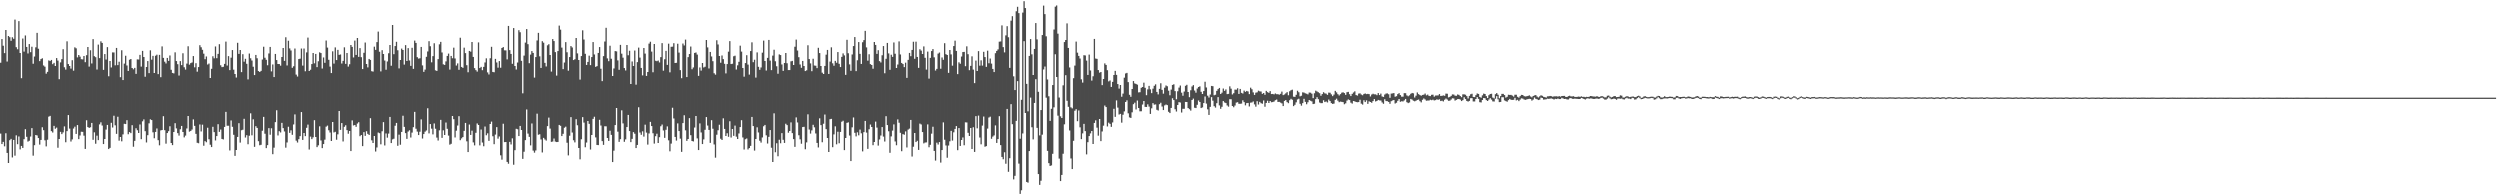 <?xml version="1.0" encoding="UTF-8"?>
<svg xmlns="http://www.w3.org/2000/svg" width="1920" height="150">
  <path d="M0 48.204h1v54.379H0zM1 29.993h1v80.669H1zM2 35.112h1v73.854H2zM3 40.798h1v71.580H3zM4 23.031h1v79.339H4zM5 47.270h1v70.192H5zM6 27.661h1v97.499H6zM7 28.577h1v79.102H7zM8 31.331h1v75.337H8zM9 28.642h1v92.308H9zM10 29.776h1v77.688H10zM11 15.041h1v104.513H11zM12 36.272h1v67.685H12zM13 37.832h1v72.889H13zM14 16.237h1v88.547H14zM15 40.720h1v74.003H15zM16 60.044h1v52.023H16zM17 29.608h1v84.009H17zM18 39.624h1v67.265H18zM19 27.235h1v71.973H19zM20 36.034h1v69.031H20zM21 41.052h1v67.697H21zM22 33.859h1v74.216H22zM23 40.103h1v64.743H23zM24 35.915h1v62.497H24zM25 48.930h1v70.638H25zM26 43.420h1v68.081H26zM27 36.374h1v67.302H27zM28 25.257h1v78.791H28zM29 37.450h1v68.598H29zM30 46.973h1v64.074H30zM31 45.347h1v62.138H31zM32 44.771h1v52.973H32zM33 50.256h1v49.713H33zM34 51.203h1v56.551H34zM35 56.578h1v55.858H35zM36 55.200h1v52.096H36zM37 46.393h1v43.206H37zM38 46.887h1v42.122H38zM39 46.045h1v54.691H39zM40 49.305h1v52.467H40zM41 48.260h1v48.420H41zM42 50.705h1v48.173H42zM43 44.610h1v53.409H43zM44 46.518h1v66.949H44zM45 60.842h1v45.932H45zM46 47.909h1v53.339H46zM47 45.403h1v57.636H47zM48 37.804h1v63.880H48zM49 51.682h1v45.410H49zM50 53.476h1v55.795H50zM51 31.744h1v68.987H51zM52 49.196h1v39.178H52zM53 50.676h1v48.099H53zM54 52.664h1v56.040H54zM55 46.239h1v60.810H55zM56 54.260h1v44.450H56zM57 36.374h1v60.908H57zM58 37.140h1v65.701H58zM59 44.076h1v51.967H59zM60 42.243h1v64.623H60zM61 43.511h1v60.533H61zM62 45.453h1v55.735H62zM63 45.597h1v55.686H63zM64 43.027h1v61.143H64zM65 47.776h1v66.617H65zM66 42.386h1v49.982H66zM67 36.085h1v61.512H67zM68 51.144h1v47.129H68zM69 38.605h1v59.142H69zM70 48.733h1v45.684H70zM71 30.030h1v77.336H71zM72 43.170h1v58.437H72zM73 43.943h1v66.466H73zM74 53.384h1v50.817H74zM75 34.275h1v73.336H75zM76 44.649h1v50.899H76zM77 31.746h1v62.209H77zM78 32.955h1v63.466H78zM79 53.638h1v57.020H79zM80 41.546h1v65.224H80zM81 45.748h1v53.767H81zM82 36.185h1v59.783H82zM83 58.549h1v55.914H83zM84 46.872h1v66.688H84zM85 51.833h1v42.460H85zM86 40.247h1v57.709H86zM87 40.298h1v48.600H87zM88 50.194h1v46.073H88zM89 36.829h1v65.971H89zM90 50.025h1v39.646H90zM91 47.403h1v60.650H91zM92 59.295h1v45.929H92zM93 38.623h1v69.904H93zM94 61.487h1v41.752H94zM95 48.864h1v46.205H95zM96 42.807h1v52.456H96zM97 50.254h1v42.046H97zM98 54.489h1v48.618H98zM99 45.874h1v55.551H99zM100 45.303h1v56.918H100zM101 52.226h1v43.922H101zM102 53.252h1v59.452H102zM103 52.145h1v56.030H103zM104 56.718h1v41.804H104zM105 45.609h1v54.438H105zM106 45.747h1v56.373H106zM107 42.133h1v53.441H107zM108 51.150h1v55.763H108zM109 39.044h1v54.154H109zM110 43.753h1v47.928H110zM111 58.923h1v41.829H111zM112 51.464h1v57.935H112zM113 46.888h1v56.921H113zM114 56.151h1v38.565H114zM115 38.675h1v52.960H115zM116 45.821h1v46.398H116zM117 42.924h1v58.730H117zM118 56.060h1v50.112H118zM119 42.786h1v58.543H119zM120 42.009h1v56.673H120zM121 56.918h1v50.752H121zM122 42.116h1v69.480H122zM123 59.271h1v40.868H123zM124 35.632h1v64.219H124zM125 44.464h1v44.794H125zM126 47.381h1v52.621H126zM127 48.716h1v61.626H127zM128 44.508h1v57.705H128zM129 46.768h1v53.988H129zM130 42.621h1v54.338H130zM131 53.586h1v56.261H131zM132 56.016h1v55.449H132zM133 56.386h1v44.995H133zM134 40.216h1v54.383H134zM135 46.888h1v51.700H135zM136 49.287h1v52.953H136zM137 58.009h1v46.110H137zM138 46.969h1v52.310H138zM139 50.000h1v46.715H139zM140 40.909h1v60.466H140zM141 51.667h1v53.861H141zM142 53.453h1v50.711H142zM143 48.829h1v49.810H143zM144 35.527h1v53.581H144zM145 49.685h1v51.442H145zM146 48.464h1v52.118H146zM147 47.953h1v51.535H147zM148 43.058h1v48.646H148zM149 51.736h1v44.917H149zM150 48.557h1v54.230H150zM151 55.041h1v54.653H151zM152 51.495h1v58.539H152zM153 34.695h1v60.899H153zM154 36.304h1v64.650H154zM155 38.253h1v57.480H155zM156 41.211h1v70.712H156zM157 45.456h1v62.946H157zM158 43.351h1v65.925H158zM159 49.561h1v48.535H159zM160 48.782h1v58.176H160zM161 59.910h1v51.228H161zM162 52.861h1v60.082H162zM163 43.236h1v54.166H163zM164 44.808h1v56.679H164zM165 35.695h1v72.166H165zM166 44.717h1v59.761H166zM167 41.376h1v54.019H167zM168 33.939h1v67.335H168zM169 50.121h1v49.376H169zM170 51.539h1v55.152H170zM171 51.299h1v55.795H171zM172 49.035h1v48.465H172zM173 31.942h1v53.950H173zM174 50.335h1v46.240H174zM175 43.100h1v53.454H175zM176 53.867h1v61.714H176zM177 44.305h1v48.207H177zM178 38.462h1v58.905H178zM179 53.515h1v49.998H179zM180 56.847h1v62.839H180zM181 59.564h1v55.621H181zM182 32.859h1v72.325H182zM183 41.385h1v53.240H183zM184 38.400h1v71.110H184zM185 55.377h1v44.656H185zM186 41.645h1v58.006H186zM187 47.377h1v43.868H187zM188 45.160h1v60.471H188zM189 48.990h1v54.843H189zM190 60.993h1v49.825H190zM191 41.135h1v63.132H191zM192 44.728h1v42.308H192zM193 46.511h1v57.412H193zM194 51.268h1v40.373H194zM195 57.649h1v55.120H195zM196 42.173h1v54.758H196zM197 44.768h1v53.486H197zM198 54.580h1v53.857H198zM199 55.275h1v56.278H199zM200 54.433h1v56.790H200zM201 45.696h1v54.710H201zM202 35.916h1v53.814H202zM203 44.319h1v58.402H203zM204 45.922h1v67.835H204zM205 50.126h1v61.347H205zM206 41.053h1v57.330H206zM207 36.058h1v67.400H207zM208 54.847h1v43.671H208zM209 49.508h1v68.915H209zM210 59.186h1v54.242H210zM211 41.437h1v52.373H211zM212 46.128h1v38.560H212zM213 49.176h1v54.849H213zM214 49.183h1v51.563H214zM215 50.420h1v51.308H215zM216 43.786h1v50.583H216zM217 36.872h1v61.543H217zM218 46.744h1v54.220H218zM219 28.599h1v84.834H219zM220 50.290h1v59.114H220zM221 31.265h1v66.057H221zM222 37.190h1v64.866H222zM223 38.773h1v61.312H223zM224 52.053h1v51.472H224zM225 50.907h1v44.695H225zM226 37.252h1v50.604H226zM227 57.315h1v50.732H227zM228 58.799h1v50.662H228zM229 45.385h1v61.537H229zM230 45.049h1v59.509H230zM231 37.248h1v48.829H231zM232 50.359h1v57.095H232zM233 37.274h1v64.874H233zM234 54.732h1v49.818H234zM235 40.218h1v57.953H235zM236 28.883h1v66.825H236zM237 54.552h1v60.284H237zM238 53.536h1v51.374H238zM239 49.221h1v57.656H239zM240 40.708h1v64.767H240zM241 48.619h1v43.703H241zM242 41.446h1v63.770H242zM243 51.563h1v61.454H243zM244 47.037h1v64.591H244zM245 40.179h1v56.857H245zM246 40.752h1v67.107H246zM247 52.607h1v61.149H247zM248 44.149h1v66.512H248zM249 48.218h1v59.063H249zM250 31.129h1v66.174H250zM251 36.539h1v59.922H251zM252 45.949h1v54.112H252zM253 51.144h1v50.647H253zM254 56.118h1v52.159H254zM255 39.441h1v54.279H255zM256 48.869h1v52.873H256zM257 36.389h1v64.851H257zM258 46.108h1v61.200H258zM259 38.305h1v64.864H259zM260 42.142h1v43.114H260zM261 41.845h1v57.872H261zM262 48.803h1v45.703H262zM263 46.764h1v61.861H263zM264 36.330h1v61.051H264zM265 49.073h1v47.134H265zM266 40.728h1v59.215H266zM267 51.169h1v51.529H267zM268 49.366h1v51.224H268zM269 34.538h1v81.494H269zM270 36.006h1v56.446H270zM271 44.146h1v52.203H271zM272 31.173h1v64.804H272zM273 42.174h1v55.186H273zM274 29.159h1v65.733H274zM275 43.649h1v50.177H275zM276 36.961h1v67.616H276zM277 43.939h1v59.754H277zM278 53.031h1v59.212H278zM279 40.541h1v60.958H279zM280 32.659h1v71.663H280zM281 49.154h1v51.614H281zM282 51.741h1v51.053H282zM283 45.255h1v58.427H283zM284 46.009h1v44.785H284zM285 54.676h1v53.099H285zM286 55.003h1v54.799H286zM287 35.849h1v68.615H287zM288 38.296h1v78.100H288zM289 32.380h1v80.861H289zM290 24.248h1v77.532H290zM291 39.755h1v62.540H291zM292 54.843h1v55.991H292zM293 38.550h1v62.251H293zM294 41.455h1v52.360H294zM295 46.502h1v65.198H295zM296 53.545h1v48.932H296zM297 47.230h1v58.482H297zM298 40.893h1v61.696H298zM299 34.548h1v55.247H299zM300 50.493h1v59.364H300zM301 19.217h1v87.843H301zM302 41.636h1v64.926H302zM303 35.389h1v61.152H303zM304 32.079h1v62.339H304zM305 38.613h1v73.339H305zM306 52.508h1v50.927H306zM307 46.088h1v65.075H307zM308 37.346h1v63.968H308zM309 38.408h1v50.454H309zM310 49.597h1v47.838H310zM311 34.660h1v67.611H311zM312 46.843h1v59.798H312zM313 36.975h1v64.032H313zM314 46.418h1v53.637H314zM315 50.601h1v55.008H315zM316 36.687h1v65.144H316zM317 52.873h1v44.825H317zM318 31.204h1v54.698H318zM319 32.952h1v65.899H319zM320 43.935h1v57.118H320zM321 45.031h1v58.690H321zM322 44.754h1v56.432H322zM323 36.065h1v55.656H323zM324 50.238h1v56.156H324zM325 55.180h1v47.785H325zM326 53.443h1v47.690H326zM327 43.631h1v56.590H327zM328 39.526h1v43.632H328zM329 31.625h1v70.845H329zM330 35.519h1v59.751H330zM331 47.888h1v50.930H331zM332 43.123h1v60.091H332zM333 33.238h1v61.591H333zM334 54.035h1v44.823H334zM335 54.465h1v51.232H335zM336 45.404h1v62.509H336zM337 34.052h1v66.051H337zM338 32.160h1v59.901H338zM339 40.310h1v65.595H339zM340 49.427h1v50.664H340zM341 49.886h1v53.801H341zM342 47.178h1v46.953H342zM343 42.974h1v55.943H343zM344 41.182h1v62.979H344zM345 53.447h1v57.646H345zM346 42.976h1v67.488H346zM347 44.758h1v44.319H347zM348 36.591h1v54.966H348zM349 44.923h1v60.676H349zM350 50.319h1v50.011H350zM351 48.667h1v47.724H351zM352 53.624h1v35.633H352zM353 28.967h1v78.726H353zM354 51.401h1v54.888H354zM355 52.146h1v53.103H355zM356 36.618h1v63.866H356zM357 40.798h1v53.624H357zM358 50.072h1v58.490H358zM359 55.502h1v61.266H359zM360 39.140h1v56.480H360zM361 39.668h1v63.939H361zM362 32.275h1v68.102H362zM363 43.704h1v65.667H363zM364 52.335h1v59.348H364zM365 53.845h1v48.142H365zM366 55.006h1v39.809H366zM367 32.576h1v63.401H367zM368 52.275h1v59.395H368zM369 51.340h1v48.133H369zM370 53.920h1v55.532H370zM371 51.361h1v60.955H371zM372 47.968h1v49.213H372zM373 44.801h1v59.071H373zM374 55.578h1v46.827H374zM375 57.197h1v50.971H375zM376 44.725h1v50.496H376zM377 35.934h1v57.443H377zM378 55.223h1v49.410H378zM379 55.519h1v55.241H379zM380 45.202h1v58.157H380zM381 47.976h1v49.668H381zM382 51.970h1v54.528H382zM383 46.888h1v57.906H383zM384 52.041h1v67.230H384zM385 36.848h1v85.754H385zM386 36.139h1v58.880H386zM387 38.660h1v70.495H387zM388 38.701h1v70.351H388zM389 45.632h1v78.754H389zM390 19.931h1v105.831H390zM391 38.498h1v70.444H391zM392 41.432h1v69.499H392zM393 49.003h1v57.236H393zM394 21.553h1v104.946H394zM395 50.701h1v64.675H395zM396 53.385h1v45.521H396zM397 48.012h1v51.257H397zM398 23.193h1v81.284H398zM399 24.757h1v71.954H399zM400 46.683h1v53.157H400zM401 71.694h1v50.309H401zM402 42.691h1v73.850H402zM403 32.718h1v74.895H403zM404 22.331h1v61.730H404zM405 33.924h1v68.671H405zM406 48.539h1v56.591H406zM407 41.922h1v69.732H407zM408 39.235h1v55.562H408zM409 40.640h1v75.036H409zM410 59.597h1v57.638H410zM411 43.813h1v71.726H411zM412 31.092h1v56.215H412zM413 25.239h1v78.216H413zM414 43.264h1v59.846H414zM415 52.166h1v54.922H415zM416 31.659h1v85.411H416zM417 32.780h1v73.079H417zM418 48.291h1v58.801H418zM419 51.032h1v56.947H419zM420 34.805h1v62.051H420zM421 33.949h1v56.356H421zM422 42.216h1v56.546H422zM423 55.005h1v53.962H423zM424 30.015h1v78.672H424zM425 31.532h1v74.874H425zM426 40.043h1v68.728H426zM427 58.055h1v51.056H427zM428 39.241h1v69.759H428zM429 19.646h1v76.297H429zM430 22.783h1v73.856H430zM431 36.573h1v67.945H431zM432 53.097h1v49.666H432zM433 48.007h1v50.116H433zM434 32.338h1v64.956H434zM435 40.131h1v69.483H435zM436 54.291h1v65.037H436zM437 43.816h1v60.448H437zM438 35.384h1v54.594H438zM439 36.451h1v65.353H439zM440 46.109h1v61.616H440zM441 45.506h1v63.872H441zM442 29.174h1v62.374H442zM443 40.998h1v55.193H443zM444 46.098h1v67.575H444zM445 61.154h1v61.195H445zM446 43.060h1v63.903H446zM447 23.303h1v66.678H447zM448 30.362h1v63.816H448zM449 41.320h1v71.763H449zM450 49.876h1v59.572H450zM451 47.577h1v45.340H451zM452 42.755h1v52.366H452zM453 50.028h1v64.827H453zM454 43.849h1v59.830H454zM455 32.331h1v58.968H455zM456 41.814h1v47.815H456zM457 51.330h1v54.181H457zM458 50.774h1v60.528H458zM459 40.633h1v70.816H459zM460 36.126h1v55.862H460zM461 52.783h1v43.651H461zM462 62.287h1v46.124H462zM463 43.134h1v68.113H463zM464 31.924h1v65.065H464zM465 21.366h1v75.656H465zM466 44.833h1v61.166H466zM467 46.990h1v61.254H467zM468 35.120h1v65.281H468zM469 45.118h1v58.483H469zM470 58.377h1v66.113H470zM471 52.598h1v63.115H471zM472 39.199h1v56.847H472zM473 39.479h1v43.482H473zM474 46.411h1v54.717H474zM475 53.593h1v55.380H475zM476 34.446h1v72.462H476zM477 41.241h1v43.495H477zM478 44.276h1v50.485H478zM479 52.251h1v56.675H479zM480 54.122h1v52.954H480zM481 34.581h1v62.991H481zM482 42.456h1v45.792H482zM483 38.947h1v61.723H483zM484 64.520h1v44.650H484zM485 47.206h1v59.420H485zM486 50.700h1v50.790H486zM487 38.797h1v63.897H487zM488 65.042h1v48.671H488zM489 47.728h1v63.602H489zM490 36.543h1v45.822H490zM491 44.218h1v57.565H491zM492 52.158h1v51.375H492zM493 57.906h1v42.980H493zM494 36.879h1v68.020H494zM495 41.143h1v54.600H495zM496 58.306h1v43.532H496zM497 55.316h1v55.735H497zM498 33.481h1v69.018H498zM499 32.063h1v61.529H499zM500 39.639h1v57.204H500zM501 55.482h1v46.877H501zM502 33.792h1v76.491H502zM503 46.661h1v57.937H503zM504 47.002h1v55.681H504zM505 46.497h1v63.340H505zM506 47.976h1v57.415H506zM507 43.868h1v53.091H507zM508 33.108h1v62.512H508zM509 54.276h1v45.913H509zM510 45.528h1v60.337H510zM511 39.072h1v60.631H511zM512 49.801h1v47.259H512zM513 33.559h1v74.241H513zM514 55.533h1v60.676H514zM515 35.931h1v74.358H515zM516 35.834h1v46.903H516zM517 33.168h1v57.791H517zM518 48.372h1v56.772H518zM519 48.218h1v59.774H519zM520 33.592h1v61.194H520zM521 40.414h1v60.265H521zM522 53.869h1v52.627H522zM523 60.063h1v56.551H523zM524 33.415h1v61.126H524zM525 34.934h1v53.566H525zM526 30.393h1v69.696H526zM527 59.204h1v49.003H527zM528 43.884h1v62.846H528zM529 41.451h1v49.258H529zM530 35.761h1v68.094H530zM531 53.211h1v55.079H531zM532 51.788h1v56.848H532zM533 40.668h1v57.274H533zM534 40.272h1v48.823H534zM535 41.913h1v64.402H535zM536 58.286h1v56.952H536zM537 51.808h1v42.946H537zM538 54.221h1v47.508H538zM539 48.373h1v62.286H539zM540 51.811h1v55.234H540zM541 51.243h1v48.436H541zM542 30.698h1v59.212H542zM543 36.420h1v59.965H543zM544 52.564h1v47.231H544zM545 39.908h1v69.821H545zM546 43.380h1v48.939H546zM547 46.989h1v51.856H547zM548 56.264h1v54.664H548zM549 57.341h1v63.766H549zM550 30.932h1v72.564H550zM551 34.168h1v65.890H551zM552 42.993h1v52.807H552zM553 48.168h1v58.399H553zM554 42.600h1v64.895H554zM555 45.431h1v45.435H555zM556 48.992h1v50.007H556zM557 56.374h1v48.059H557zM558 49.201h1v53.130H558zM559 39.681h1v65.365H559zM560 31.599h1v61.508H560zM561 49.190h1v56.447H561zM562 48.963h1v50.122H562zM563 43.233h1v61.109H563zM564 42.744h1v53.743H564zM565 53.394h1v51.564H565zM566 50.168h1v56.604H566zM567 47.477h1v55.042H567zM568 35.062h1v62.545H568zM569 39.642h1v52.664H569zM570 52.205h1v53.385H570zM571 58.864h1v55.977H571zM572 48.412h1v58.549H572zM573 42.396h1v63.929H573zM574 49.636h1v65.168H574zM575 57.273h1v56.436H575zM576 39.204h1v72.817H576zM577 32.498h1v57.314H577zM578 47.794h1v49.023H578zM579 45.896h1v69.758H579zM580 59.614h1v47.162H580zM581 40.236h1v57.551H581zM582 51.320h1v50.410H582zM583 53.600h1v54.505H583zM584 51.814h1v57.715H584zM585 40.474h1v65.089H585zM586 31.180h1v65.788H586zM587 46.826h1v49.104H587zM588 54.144h1v49.798H588zM589 44.447h1v65.762H589zM590 30.693h1v74.396H590zM591 46.531h1v53.336H591zM592 53.857h1v59.608H592zM593 42.697h1v81.723H593zM594 38.203h1v48.845H594zM595 47.070h1v69.873H595zM596 50.896h1v59.120H596zM597 56.605h1v63.421H597zM598 41.796h1v65.537H598zM599 42.269h1v67.784H599zM600 49.522h1v52.725H600zM601 54.432h1v52.914H601zM602 48.401h1v61.396H602zM603 40.708h1v54.329H603zM604 48.612h1v47.493H604zM605 53.818h1v48.118H605zM606 53.817h1v46.790H606zM607 47.088h1v46.901H607zM608 46.737h1v55.489H608zM609 49.904h1v56.966H609zM610 35.904h1v76.899H610zM611 30.419h1v59.744H611zM612 38.825h1v55.248H612zM613 43.934h1v59.949H613zM614 49.516h1v57.482H614zM615 52.058h1v58.327H615zM616 46.790h1v50.805H616zM617 50.685h1v46.676H617zM618 54.560h1v60.094H618zM619 53.996h1v55.357H619zM620 34.764h1v53.039H620zM621 45.354h1v54.142H621zM622 48.713h1v53.871H622zM623 54.682h1v45.486H623zM624 45.106h1v50.752H624zM625 50.327h1v47.440H625zM626 50.475h1v52.007H626zM627 52.337h1v57.420H627zM628 36.721h1v76.543H628zM629 40.767h1v50.100H629zM630 50.683h1v45.426H630zM631 55.792h1v53.446H631zM632 56.817h1v38.209H632zM633 50.643h1v37.323H633zM634 41.972h1v57.195H634zM635 38.354h1v67.618H635zM636 56.777h1v59.942H636zM637 47.307h1v44.222H637zM638 36.364h1v54.932H638zM639 48.615h1v64.439H639zM640 50.471h1v52.751H640zM641 46.764h1v50.281H641zM642 48.169h1v62.660H642zM643 39.971h1v61.202H643zM644 48.985h1v61.061H644zM645 51.531h1v49.813H645zM646 43.656h1v49.826H646zM647 41.019h1v51.691H647zM648 42.557h1v72.756H648zM649 57.513h1v48.450H649zM650 30.544h1v63.816H650zM651 40.911h1v53.024H651zM652 49.433h1v54.664H652zM653 54.362h1v69.343H653zM654 41.838h1v55.967H654zM655 35.379h1v54.829H655zM656 28.487h1v73.487H656zM657 54.631h1v50.115H657zM658 46.302h1v55.323H658zM659 32.297h1v71.614H659zM660 41.391h1v58.147H660zM661 49.088h1v53.325H661zM662 32.449h1v83.825H662zM663 30.799h1v70.705H663zM664 23.688h1v69.164H664zM665 36.387h1v65.466H665zM666 46.568h1v67.768H666zM667 41.664h1v57.612H667zM668 49.240h1v46.381H668zM669 49.915h1v47.603H669zM670 52.804h1v58.726H670zM671 32.256h1v76.796H671zM672 34.490h1v58.878H672zM673 41.378h1v56.595H673zM674 38.538h1v73.289H674zM675 46.927h1v60.167H675zM676 47.948h1v56.138H676zM677 42.432h1v55.149H677zM678 35.397h1v69.535H678zM679 56.248h1v52.460H679zM680 45.150h1v44.111H680zM681 32.978h1v63.082H681zM682 40.991h1v59.797H682zM683 53.589h1v63.768H683zM684 42.060h1v62.690H684zM685 43.675h1v56.638H685zM686 32.628h1v62.906H686zM687 41.252h1v67.379H687zM688 52.206h1v59.360H688zM689 49.543h1v42.159H689zM690 31.800h1v62.477H690zM691 41.810h1v60.192H691zM692 48.349h1v67.798H692zM693 49.206h1v53.819H693zM694 51.578h1v51.889H694zM695 48.123h1v52.779H695zM696 59.781h1v53.489H696zM697 45.961h1v53.594H697zM698 40.670h1v58.074H698zM699 43.138h1v48.985H699zM700 38.326h1v81.869H700zM701 32.043h1v80.672H701zM702 45.150h1v56.995H702zM703 32.019h1v77.101H703zM704 43.704h1v64.426H704zM705 52.143h1v63.001H705zM706 37.835h1v57.070H706zM707 38.885h1v56.680H707zM708 41.478h1v59.950H708zM709 35.652h1v74.453H709zM710 44.386h1v65.077H710zM711 53.460h1v55.897H711zM712 39.650h1v55.877H712zM713 60.366h1v52.747H713zM714 44.457h1v66.759H714zM715 39.203h1v63.441H715zM716 37.680h1v59.630H716zM717 44.006h1v71.910H717zM718 54.191h1v69.152H718zM719 52.909h1v56.641H719zM720 41.161h1v69.837H720zM721 40.347h1v68.753H721zM722 52.783h1v72.082H722zM723 44.114h1v71.131H723zM724 45.949h1v48.067H724zM725 33.182h1v74.109H725zM726 41.621h1v70.096H726zM727 42.249h1v78.872H727zM728 55.960h1v55.792H728zM729 38.385h1v70.148H729zM730 41.766h1v58.763H730zM731 50.457h1v57.500H731zM732 35.391h1v66.248H732zM733 31.231h1v67.799H733zM734 39.132h1v57.674H734zM735 56.943h1v58.426H735zM736 47.867h1v50.489H736zM737 48.935h1v63.125H737zM738 43.413h1v64.095H738zM739 39.976h1v65.594H739zM740 39.856h1v71.684H740zM741 50.843h1v43.124H741zM742 35.578h1v58.465H742zM743 41.613h1v60.398H743zM744 53.904h1v50.544H744zM745 50.571h1v47.718H745zM746 43.238h1v71.176H746zM747 53.460h1v44.281H747zM748 63.825h1v52.843H748zM749 46.520h1v42.647H749zM750 54.504h1v44.049H750zM751 39.280h1v49.502H751zM752 50.413h1v55.208H752zM753 46.324h1v64.531H753zM754 50.382h1v46.073H754zM755 39.782h1v49.716H755zM756 43.827h1v68.874H756zM757 51.355h1v60.853H757zM758 38.935h1v59.843H758zM759 48.568h1v41.675H759zM760 44.977h1v44.601H760zM761 48.849h1v57.736H761zM762 52.950h1v51.937H762zM763 55.328h1v48.674H763zM764 40.856h1v55.461H764zM765 39.112h1v70.653H765zM766 37.916h1v68.908H766zM767 32.023h1v57.206H767zM768 31.863h1v79.606H768zM769 19.490h1v101.044H769zM770 36.210h1v86.126H770zM771 40.219h1v76.698H771zM772 27.169h1v98.576H772zM773 20.124h1v63.535H773zM774 28.605h1v103.347H774zM775 52.102h1v69.408H775zM776 15.853h1v64.147H776zM777 12.459h1v82.922H777zM778 58.642h1v79.125H778zM779 69.154h1v65.874H779zM780 8.642h1v84.190H780zM781 5.201h1v57.121H781zM782 10.078h1v115.564H782zM783 106.567h1v42.309H783zM784 76.654h1v69.482H784zM785 9.668h1v92.856H785zM786 0.919h1v30.733H786zM787 6.212h1v80.581H787zM788 64.386h1v75.316H788zM789 85.515h1v54.784H789zM790 42.940h1v73.057H790zM791 30.005h1v44.966H791zM792 41.727h1v56.015H792zM793 57.623h1v49.447H793zM794 37.605h1v41.449H794zM795 17.726h1v43.117H795zM796 30.240h1v67.974H796zM797 70.527h1v63.177H797zM798 103.970h1v38.007H798zM799 84.545h1v54.258H799zM800 26.938h1v76.492H800zM801 4.294h1v49.037H801zM802 10.873h1v40.250H802zM803 27.912h1v47.117H803zM804 61.016h1v54.867H804zM805 73.918h1v51.365H805zM806 92.839h1v34.611H806zM807 83.536h1v43.475H807zM808 65.321h1v52.775H808zM809 22.665h1v59.773H809zM810 5.136h1v36.565H810zM811 4.208h1v54.946H811zM812 25.864h1v62.972H812zM813 74.893h1v46.917H813zM814 89.331h1v49.728H814zM815 90.608h1v43.732H815zM816 65.527h1v52.518H816zM817 32.319h1v63.183H817zM818 30.709h1v27.068H818zM819 17.982h1v59.426H819zM820 36.831h1v45.171H820zM821 51.799h1v48.383H821zM822 82.429h1v39.280H822zM823 83.264h1v46.597H823zM824 60.034h1v48.097H824zM825 50.402h1v34.623H825zM826 31.925h1v51.948H826zM827 40.473h1v52.607H827zM828 42.942h1v41.903H828zM829 44.927h1v52.857H829zM830 60.910h1v45.947H830zM831 63.416h1v39.017H831zM832 42.399h1v52.752H832zM833 42.610h1v58.117H833zM834 46.522h1v72.037H834zM835 57.543h1v51.649H835zM836 41.936h1v62.584H836zM837 54.112h1v48.320H837zM838 61.878h1v38.726H838zM839 58.566h1v52.023H839zM840 29.895h1v64.504H840zM841 44.957h1v47.468H841zM842 45.210h1v52.862H842zM843 53.813h1v50.395H843zM844 55.803h1v35.598H844zM845 55.294h1v53.120H845zM846 65.397h1v35.569H846zM847 60.653h1v35.853H847zM848 48.669h1v32.368H848zM849 49.872h1v32.330H849zM850 53.936h1v43.213H850zM851 62.524h1v31.693H851zM852 61.790h1v33.329H852zM853 66.783h1v30.646H853zM854 62.856h1v31.196H854zM855 57.604h1v25.946H855zM856 54.440h1v35.332H856zM857 57.521h1v19.601H857zM858 64.547h1v18.092H858zM859 68.033h1v19.936H859zM860 65.273h1v22.188H860zM861 74.313h1v19.901H861zM862 71.881h1v16.250H862zM863 59.645h1v25.908H863zM864 56.409h1v21.911H864zM865 55.960h1v21.078H865zM866 63.083h1v23.948H866zM867 72.813h1v17.341H867zM868 74.329h1v16.247H868zM869 68.372h1v17.900H869zM870 62.274h1v17.765H870zM871 64.042h1v14.802H871zM872 64.460h1v19.629H872zM873 65.001h1v12.210H873zM874 70.979h1v11.946H874zM875 70.828h1v14.675H875zM876 67.439h1v18.007H876zM877 66.814h1v13.458H877zM878 63.503h1v14.081H878zM879 67.449h1v14.624H879zM880 73.105h1v9.084H880zM881 68.652h1v11.490H881zM882 65.946h1v15.902H882zM883 68.629h1v18.891H883zM884 71.519h1v11.698H884zM885 68.090h1v11.099H885zM886 65.890h1v14.491H886zM887 64.744h1v15.437H887zM888 70.584h1v13.721H888zM889 72.491h1v12.385H889zM890 68.237h1v11.780H890zM891 63.942h1v14.938H891zM892 69.043h1v12.751H892zM893 71.935h1v12.610H893zM894 67.324h1v13.598H894zM895 65.632h1v14.639H895zM896 66.229h1v14.508H896zM897 69.608h1v16.263H897zM898 73.184h1v13.641H898zM899 68.811h1v14.059H899zM900 65.253h1v10.207H900zM901 64.709h1v12.162H901zM902 69.966h1v13.930H902zM903 76.243h1v9.431H903zM904 70.090h1v10.538H904zM905 67.278h1v11.160H905zM906 65.675h1v13.088H906zM907 71.185h1v15.224H907zM908 73.531h1v10.045H908zM909 70.286h1v13.265H909zM910 65.916h1v12.371H910zM911 65.139h1v13.191H911zM912 70.656h1v12.345H912zM913 74.646h1v9.208H913zM914 69.322h1v15.608H914zM915 66.394h1v10.383H915zM916 65.357h1v10.388H916zM917 69.551h1v13.190H917zM918 71.177h1v11.814H918zM919 68.014h1v12.477H919zM920 66.839h1v10.304H920zM921 66.317h1v12.006H921zM922 70.484h1v12.508H922zM923 72.189h1v10.286H923zM924 69.951h1v9.220H924zM925 62.778h1v11.300H925zM926 67.178h1v12.397H926zM927 73.493h1v10.492H927zM928 74.888h1v13.368H928zM929 72.622h1v9.431H929zM930 66.017h1v8.563H930zM931 66.188h1v11.148H931zM932 73.140h1v8.433H932zM933 72.776h1v9.851H933zM934 69.802h1v9.431H934zM935 68.465h1v6.110H935zM936 67.509h1v13.423H936zM937 72.212h1v11.345H937zM938 71.192h1v10.827H938zM939 67.988h1v9.615H939zM940 69.792h1v8.901H940zM941 68.666h1v10.482H941zM942 72.282h1v8.696H942zM943 72.100h1v9.818H943zM944 66.309h1v9.886H944zM945 68.072h1v8.177H945zM946 72.553h1v8.837H946zM947 71.590h1v10.782H947zM948 68.834h1v12.201H948zM949 68.887h1v9.902H949zM950 67.797h1v10.685H950zM951 72.154h1v7.572H951zM952 68.280h1v11.427H952zM953 71.319h1v8.255H953zM954 71.813h1v5.225H954zM955 69.571h1v8.860H955zM956 70.570h1v10.328H956zM957 69.832h1v9.397H957zM958 70.227h1v8.851H958zM959 72.315h1v9.451H959zM960 67.320h1v11.529H960zM961 68.537h1v10.171H961zM962 70.938h1v7.009H962zM963 72.898h1v7.302H963zM964 71.152h1v10.750H964zM965 70.913h1v6.790H965zM966 69.610h1v10.669H966zM967 70.142h1v8.099H967zM968 70.311h1v8.936H968zM969 72.079h1v7.606H969zM970 71.444h1v5.738H970zM971 72.820h1v9.172H971zM972 69.785h1v9.260H972zM973 70.747h1v6.626H973zM974 71.300h1v7.798H974zM975 69.986h1v7.598H975zM976 72.253h1v6.299H976zM977 72.165h1v6.219H977zM978 72.516h1v5.475H978zM979 71.772h1v5.204H979zM980 72.338h1v4.081H980zM981 72.325h1v5.969H981zM982 72.707h1v5.544H982zM983 72.059h1v6.763H983zM984 70.358h1v9.044H984zM985 73.072h1v8.402H985zM986 72.525h1v5.014H986zM987 71.693h1v5.132H987zM988 70.779h1v7.639H988zM989 73.150h1v6.110H989zM990 70.069h1v6.872H990zM991 69.250h1v6.618H991zM992 68.884h1v7.716H992zM993 74.262h1v7.224H993zM994 74.402h1v6.088H994zM995 72.803h1v5.794H995zM996 69.702h1v6.687H996zM997 70.882h1v4.939H997zM998 74.008h1v5.687H998zM999 73.499h1v7.650H999zM1000 70.933h1v8.267H1000zM1001 71.112h1v4.764H1001zM1002 71.675h1v6.581H1002zM1003 71.988h1v8.080H1003zM1004 72.480h1v6.058H1004zM1005 71.070h1v5.724H1005zM1006 71.162h1v6.226H1006zM1007 71.918h1v5.971H1007zM1008 75.349h1v4.575H1008zM1009 71.641h1v8.005H1009zM1010 69.638h1v6.489H1010zM1011 70.266h1v4.388H1011zM1012 70.866h1v5.319H1012zM1013 71.587h1v7.138H1013zM1014 73.501h1v5.757H1014zM1015 72.223h1v6.973H1015zM1016 70.807h1v6.188H1016zM1017 71.660h1v6.739H1017zM1018 71.944h1v5.990H1018zM1019 72.872h1v5.810H1019zM1020 71.129h1v5.337H1020zM1021 71.232h1v6.389H1021zM1022 72.514h1v6.673H1022zM1023 73.841h1v5.986H1023zM1024 72.674h1v6.868H1024zM1025 69.771h1v6.950H1025zM1026 70.964h1v4.793H1026zM1027 72.337h1v4.951H1027zM1028 73.321h1v5.165H1028zM1029 72.301h1v5.711H1029zM1030 71.185h1v7.039H1030zM1031 70.864h1v7.571H1031zM1032 71.468h1v8.625H1032zM1033 72.863h1v6.493H1033zM1034 70.819h1v6.450H1034zM1035 70.536h1v5.826H1035zM1036 72.368h1v4.483H1036zM1037 73.776h1v5.053H1037zM1038 72.098h1v7.491H1038zM1039 71.007h1v6.545H1039zM1040 70.148h1v7.723H1040zM1041 73.012h1v5.315H1041zM1042 73.426h1v5.130H1042zM1043 71.884h1v6.508H1043zM1044 71.659h1v4.941H1044zM1045 72.613h1v6.980H1045zM1046 73.166h1v7.146H1046zM1047 72.140h1v4.874H1047zM1048 71.780h1v6.627H1048zM1049 72.307h1v4.739H1049zM1050 72.072h1v7.700H1050zM1051 72.300h1v5.525H1051zM1052 74.106h1v4.219H1052zM1053 72.585h1v6.347H1053zM1054 71.985h1v5.643H1054zM1055 72.423h1v3.647H1055zM1056 72.463h1v5.445H1056zM1057 73.103h1v4.403H1057zM1058 71.483h1v5.240H1058zM1059 72.994h1v4.113H1059zM1060 71.896h1v5.288H1060zM1061 74.109h1v4.572H1061zM1062 74.443h1v5.275H1062zM1063 72.588h1v3.623H1063zM1064 71.825h1v5.777H1064zM1065 71.751h1v5.979H1065zM1066 72.385h1v5.903H1066zM1067 75.092h1v4.612H1067zM1068 71.871h1v5.838H1068zM1069 71.747h1v5.396H1069zM1070 71.476h1v5.315H1070zM1071 74.292h1v5.227H1071zM1072 73.882h1v5.014H1072zM1073 72.318h1v5.109H1073zM1074 71.522h1v4.499H1074zM1075 73.027h1v5.160H1075zM1076 74.241h1v3.547H1076zM1077 74.233h1v3.702H1077zM1078 71.523h1v5.562H1078zM1079 71.552h1v4.453H1079zM1080 73.275h1v5.191H1080zM1081 73.921h1v5.303H1081zM1082 73.218h1v5.457H1082zM1083 72.033h1v3.968H1083zM1084 71.362h1v5.135H1084zM1085 71.689h1v5.672H1085zM1086 74.922h1v2.916H1086zM1087 73.491h1v3.848H1087zM1088 70.998h1v5.730H1088zM1089 72.283h1v4.147H1089zM1090 73.033h1v4.693H1090zM1091 73.521h1v5.143H1091zM1092 72.929h1v3.739H1092zM1093 72.694h1v2.931H1093zM1094 71.856h1v4.516H1094zM1095 73.211h1v4.156H1095zM1096 72.677h1v4.529H1096zM1097 73.648h1v3.539H1097zM1098 73.829h1v2.769H1098zM1099 72.794h1v4.139H1099zM1100 72.715h1v3.839H1100zM1101 74.240h1v2.926H1101zM1102 73.364h1v3.559H1102zM1103 73.334h1v2.955H1103zM1104 73.263h1v3.378H1104zM1105 72.244h1v3.989H1105zM1106 73.693h1v3.926H1106zM1107 73.593h1v3.727H1107zM1108 73.258h1v4.693H1108zM1109 73.565h1v3.039H1109zM1110 71.870h1v3.781H1110zM1111 71.986h1v4.479H1111zM1112 74.779h1v2.651H1112zM1113 74.399h1v2.934H1113zM1114 73.633h1v2.803H1114zM1115 72.478h1v2.982H1115zM1116 72.616h1v2.984H1116zM1117 73.493h1v3.780H1117zM1118 73.560h1v3.121H1118zM1119 72.550h1v3.607H1119zM1120 72.856h1v3.159H1120zM1121 73.778h1v2.728H1121zM1122 74.624h1v2.975H1122zM1123 72.434h1v4.455H1123zM1124 72.471h1v2.221H1124zM1125 72.770h1v3.299H1125zM1126 73.814h1v3.696H1126zM1127 75.618h1v2.422H1127zM1128 73.632h1v3.852H1128zM1129 72.382h1v3.023H1129zM1130 71.984h1v3.405H1130zM1131 74.469h1v3.447H1131zM1132 74.592h1v3.357H1132zM1133 73.133h1v2.883H1133zM1134 71.778h1v2.780H1134zM1135 72.166h1v3.754H1135zM1136 74.442h1v4.051H1136zM1137 75.058h1v3.623H1137zM1138 73.214h1v3.573H1138zM1139 71.872h1v3.375H1139zM1140 72.214h1v3.253H1140zM1141 73.840h1v3.085H1141zM1142 75.291h1v2.252H1142zM1143 73.131h1v3.329H1143zM1144 72.216h1v3.157H1144zM1145 71.968h1v4.539H1145zM1146 74.956h1v2.927H1146zM1147 75.588h1v2.363H1147zM1148 72.323h1v3.498H1148zM1149 71.475h1v2.369H1149zM1150 72.761h1v3.544H1150zM1151 75.453h1v3.007H1151zM1152 73.854h1v4.439H1152zM1153 72.070h1v2.601H1153zM1154 72.111h1v2.593H1154zM1155 73.024h1v4.058H1155zM1156 74.937h1v2.712H1156zM1157 74.363h1v3.782H1157zM1158 72.737h1v4.157H1158zM1159 72.919h1v3.048H1159zM1160 72.878h1v3.756H1160zM1161 73.418h1v3.333H1161zM1162 74.179h1v2.447H1162zM1163 72.744h1v2.391H1163zM1164 72.768h1v4.330H1164zM1165 74.346h1v2.293H1165zM1166 75.001h1v2.686H1166zM1167 73.851h1v2.636H1167zM1168 72.853h1v2.661H1168zM1169 72.982h1v2.741H1169zM1170 73.835h1v2.579H1170zM1171 74.069h1v2.616H1171zM1172 73.940h1v2.474H1172zM1173 73.671h1v2.436H1173zM1174 73.228h1v2.674H1174zM1175 74.088h1v1.965H1175zM1176 74.751h1v2.511H1176zM1177 73.726h1v2.771H1177zM1178 73.262h1v1.612H1178zM1179 73.013h1v2.862H1179zM1180 74.146h1v2.110H1180zM1181 74.852h1v1.987H1181zM1182 73.964h1v2.584H1182zM1183 73.178h1v1.763H1183zM1184 73.556h1v1.690H1184zM1185 74.322h1v2.196H1185zM1186 74.596h1v1.803H1186zM1187 74.946h1v1.308H1187zM1188 73.986h1v1.810H1188zM1189 73.947h1v1.963H1189zM1190 73.666h1v2.044H1190zM1191 73.872h1v1.730H1191zM1192 74.311h1v1.611H1192zM1193 74.008h1v2.440H1193zM1194 73.980h1v1.875H1194zM1195 73.957h1v2.122H1195zM1196 74.202h1v1.440H1196zM1197 73.815h1v2.256H1197zM1198 74.231h1v1.854H1198zM1199 73.727h1v1.408H1199zM1200 73.693h1v1.921H1200zM1201 73.646h1v2.407H1201zM1202 74.408h1v1.496H1202zM1203 74.502h1v1.864H1203zM1204 73.835h1v2.557H1204zM1205 73.503h1v2.027H1205zM1206 74.021h1v1.263H1206zM1207 74.040h1v1.833H1207zM1208 73.893h1v2.051H1208zM1209 74.452h1v1.275H1209zM1210 74.428h1v1.452H1210zM1211 74.340h1v1.589H1211zM1212 74.142h1v1.878H1212zM1213 74.369h1v1.656H1213zM1214 73.986h1v1.212H1214zM1215 74.397h1v1.109H1215zM1216 74.368h1v1.663H1216zM1217 74.653h1v1.777H1217zM1218 74.325h1v1.469H1218zM1219 74.488h1v1.000H1219zM1220 74.283h1v1.520H1220zM1221 73.739h1v1.856H1221zM1222 73.836h1v1.780H1222zM1223 74.083h1v1.912H1223zM1224 74.163h1v1.814H1224zM1225 74.230h1v1.551H1225zM1226 73.829h1v1.795H1226zM1227 74.334h1v1.593H1227zM1228 74.436h1v1.362H1228zM1229 73.932h1v1.221H1229zM1230 73.828h1v1.194H1230zM1231 74.231h1v1.483H1231zM1232 74.789h1v1.683H1232zM1233 74.774h1v1.705H1233zM1234 73.502h1v2.234H1234zM1235 73.351h1v1.330H1235zM1236 74.234h1v1.315H1236zM1237 74.777h1v1.444H1237zM1238 74.433h1v1.632H1238zM1239 73.813h1v1.838H1239zM1240 73.770h1v2.214H1240zM1241 74.606h1v2.048H1241zM1242 74.518h1v1.184H1242zM1243 74.359h1v1.326H1243zM1244 73.190h1v2.660H1244zM1245 73.488h1v2.151H1245zM1246 74.892h1v1.321H1246zM1247 74.837h1v1.557H1247zM1248 74.301h1v1.291H1248zM1249 73.826h1v1.257H1249zM1250 74.117h1v1.610H1250zM1251 74.577h1v1.159H1251zM1252 74.414h1v1.713H1252zM1253 74.124h1v1.000H1253zM1254 74.156h1v1.186H1254zM1255 74.618h1v1.877H1255zM1256 74.580h1v1.689H1256zM1257 73.844h1v1.542H1257zM1258 73.518h1v1.117H1258zM1259 74.018h1v1.413H1259zM1260 75.168h1v1.000H1260zM1261 74.925h1v1.086H1261zM1262 74.144h1v1.410H1262zM1263 73.810h1v1.324H1263zM1264 74.404h1v1.000H1264zM1265 74.639h1v1.000H1265zM1266 74.590h1v1.011H1266zM1267 74.349h1v1.069H1267zM1268 74.227h1v1.000H1268zM1269 74.311h1v1.039H1269zM1270 74.862h1v1.695H1270zM1271 74.921h1v1.354H1271zM1272 74.120h1v1.411H1272zM1273 73.617h1v1.000H1273zM1274 73.753h1v1.713H1274zM1275 74.732h1v1.443H1275zM1276 74.949h1v1.177H1276zM1277 74.635h1v1.105H1277zM1278 73.888h1v1.686H1278zM1279 74.581h1v1.000H1279zM1280 74.534h1v1.152H1280zM1281 74.446h1v1.000H1281zM1282 74.160h1v1.081H1282zM1283 74.363h1v1.000H1283zM1284 74.415h1v1.065H1284zM1285 74.956h1v1.327H1285zM1286 74.766h1v1.527H1286zM1287 73.652h1v1.517H1287zM1288 73.797h1v1.248H1288zM1289 74.586h1v1.012H1289zM1290 74.496h1v1.467H1290zM1291 74.513h1v1.033H1291zM1292 74.364h1v1.000H1292zM1293 74.270h1v1.000H1293zM1294 74.713h1v1.000H1294zM1295 74.658h1v1.000H1295zM1296 74.100h1v1.265H1296zM1297 74.224h1v1.303H1297zM1298 74.445h1v1.000H1298zM1299 74.908h1v1.134H1299zM1300 74.809h1v1.157H1300zM1301 74.713h1v1.000H1301zM1302 74.086h1v1.109H1302zM1303 73.711h1v1.283H1303zM1304 74.158h1v1.218H1304zM1305 75.030h1v1.000H1305zM1306 74.985h1v1.200H1306zM1307 74.303h1v1.021H1307zM1308 74.271h1v1.018H1308zM1309 74.337h1v1.000H1309zM1310 74.528h1v1.000H1310zM1311 74.511h1v1.110H1311zM1312 74.737h1v1.000H1312zM1313 74.403h1v1.019H1313zM1314 74.576h1v1.000H1314zM1315 74.702h1v1.373H1315zM1316 74.666h1v1.384H1316zM1317 73.800h1v1.104H1317zM1318 74.294h1v1.000H1318zM1319 74.402h1v1.149H1319zM1320 75.085h1v1.000H1320zM1321 74.026h1v1.539H1321zM1322 74.078h1v1.267H1322zM1323 74.501h1v1.140H1323zM1324 74.541h1v1.000H1324zM1325 74.394h1v1.000H1325zM1326 74.366h1v1.000H1326zM1327 74.305h1v1.017H1327zM1328 74.828h1v1.000H1328zM1329 74.540h1v1.000H1329zM1330 74.283h1v1.167H1330zM1331 74.507h1v1.194H1331zM1332 74.281h1v1.085H1332zM1333 74.367h1v1.000H1333zM1334 74.250h1v1.205H1334zM1335 74.864h1v1.000H1335zM1336 75.248h1v1.000H1336zM1337 74.625h1v1.000H1337zM1338 74.253h1v1.029H1338zM1339 74.170h1v1.000H1339zM1340 74.041h1v1.242H1340zM1341 74.621h1v1.000H1341zM1342 74.867h1v1.000H1342zM1343 74.543h1v1.085H1343zM1344 74.493h1v1.000H1344zM1345 74.736h1v1.000H1345zM1346 75.097h1v1.000H1346zM1347 74.254h1v1.209H1347zM1348 74.062h1v1.000H1348zM1349 74.136h1v1.052H1349zM1350 74.620h1v1.333H1350zM1351 75.050h1v1.000H1351zM1352 74.679h1v1.000H1352zM1353 74.077h1v1.101H1353zM1354 74.196h1v1.000H1354zM1355 74.586h1v1.000H1355zM1356 75.006h1v1.000H1356zM1357 74.536h1v1.000H1357zM1358 74.449h1v1.000H1358zM1359 74.453h1v1.000H1359zM1360 74.706h1v1.000H1360zM1361 75.145h1v1.000H1361zM1362 74.307h1v1.085H1362zM1363 74.135h1v1.000H1363zM1364 74.272h1v1.000H1364zM1365 75.026h1v1.042H1365zM1366 75.450h1v1.000H1366zM1367 74.108h1v1.412H1367zM1368 74.019h1v1.000H1368zM1369 74.297h1v1.000H1369zM1370 74.828h1v1.000H1370zM1371 75.032h1v1.000H1371zM1372 74.399h1v1.000H1372zM1373 74.206h1v1.000H1373zM1374 74.856h1v1.000H1374zM1375 75.232h1v1.000H1375zM1376 74.582h1v1.000H1376zM1377 74.007h1v1.000H1377zM1378 74.015h1v1.000H1378zM1379 74.724h1v1.000H1379zM1380 75.438h1v1.000H1380zM1381 75.132h1v1.000H1381zM1382 74.392h1v1.000H1382zM1383 74.013h1v1.000H1383zM1384 74.544h1v1.000H1384zM1385 74.911h1v1.000H1385zM1386 74.875h1v1.000H1386zM1387 74.318h1v1.000H1387zM1388 74.516h1v1.000H1388zM1389 74.802h1v1.000H1389zM1390 75.014h1v1.000H1390zM1391 74.549h1v1.000H1391zM1392 74.539h1v1.000H1392zM1393 74.453h1v1.000H1393zM1394 74.904h1v1.000H1394zM1395 74.896h1v1.000H1395zM1396 74.683h1v1.000H1396zM1397 74.568h1v1.000H1397zM1398 74.573h1v1.000H1398zM1399 74.727h1v1.000H1399zM1400 74.793h1v1.000H1400zM1401 74.533h1v1.000H1401zM1402 74.676h1v1.000H1402zM1403 74.951h1v1.000H1403zM1404 74.942h1v1.000H1404zM1405 74.553h1v1.000H1405zM1406 74.537h1v1.000H1406zM1407 74.546h1v1.000H1407zM1408 74.567h1v1.000H1408zM1409 74.880h1v1.000H1409zM1410 74.867h1v1.000H1410zM1411 74.787h1v1.000H1411zM1412 74.770h1v1.000H1412zM1413 74.654h1v1.000H1413zM1414 74.701h1v1.000H1414zM1415 74.859h1v1.000H1415zM1416 74.867h1v1.000H1416zM1417 74.782h1v1.000H1417zM1418 74.778h1v1.000H1418zM1419 74.676h1v1.000H1419zM1420 74.719h1v1.000H1420zM1421 74.775h1v1.000H1421zM1422 74.900h1v1.000H1422zM1423 74.617h1v1.000H1423zM1424 74.744h1v1.000H1424zM1425 74.950h1v1.000H1425zM1426 74.953h1v1.000H1426zM1427 74.786h1v1.000H1427zM1428 74.440h1v1.000H1428zM1429 74.564h1v1.000H1429zM1430 74.939h1v1.000H1430zM1431 74.768h1v1.000H1431zM1432 74.912h1v1.000H1432zM1433 74.715h1v1.000H1433zM1434 74.778h1v1.000H1434zM1435 74.829h1v1.000H1435zM1436 74.703h1v1.000H1436zM1437 74.819h1v1.000H1437zM1438 74.776h1v1.000H1438zM1439 74.832h1v1.000H1439zM1440 74.935h1v1.000H1440zM1441 74.792h1v1.000H1441zM1442 74.760h1v1.000H1442zM1443 74.852h1v1.000H1443zM1444 74.799h1v1.000H1444zM1445 74.858h1v1.000H1445zM1446 74.903h1v1.000H1446zM1447 74.786h1v1.000H1447zM1448 74.856h1v1.000H1448zM1449 74.929h1v1.000H1449zM1450 74.814h1v1.000H1450zM1451 74.715h1v1.000H1451zM1452 74.788h1v1.000H1452zM1453 74.794h1v1.000H1453zM1454 74.824h1v1.000H1454zM1455 74.973h1v1.000H1455zM1456 74.859h1v1.000H1456zM1457 74.799h1v1.000H1457zM1458 74.677h1v1.000H1458zM1459 74.843h1v1.000H1459zM1460 74.903h1v1.000H1460zM1461 74.881h1v1.000H1461zM1462 74.800h1v1.000H1462zM1463 74.765h1v1.000H1463zM1464 74.773h1v1.000H1464zM1465 74.914h1v1.000H1465zM1466 74.870h1v1.000H1466zM1467 74.771h1v1.000H1467zM1468 74.695h1v1.000H1468zM1469 74.782h1v1.000H1469zM1470 74.970h1v1.000H1470zM1471 74.957h1v1.000H1471zM1472 74.762h1v1.000H1472zM1473 74.704h1v1.000H1473zM1474 74.727h1v1.000H1474zM1475 74.940h1v1.000H1475zM1476 74.873h1v1.000H1476zM1477 74.804h1v1.000H1477zM1478 74.713h1v1.000H1478zM1479 74.924h1v1.000H1479zM1480 74.938h1v1.000H1480zM1481 74.818h1v1.000H1481zM1482 74.791h1v1.000H1482zM1483 74.723h1v1.000H1483zM1484 74.925h1v1.000H1484zM1485 75.069h1v1.000H1485zM1486 74.859h1v1.000H1486zM1487 74.734h1v1.000H1487zM1488 74.721h1v1.000H1488zM1489 74.968h1v1.000H1489zM1490 75.026h1v1.000H1490zM1491 74.716h1v1.000H1491zM1492 74.700h1v1.000H1492zM1493 74.739h1v1.000H1493zM1494 75.163h1v1.000H1494zM1495 74.797h1v1.000H1495zM1496 74.666h1v1.000H1496zM1497 74.647h1v1.000H1497zM1498 74.794h1v1.000H1498zM1499 74.987h1v1.000H1499zM1500 74.996h1v1.000H1500zM1501 74.712h1v1.000H1501zM1502 74.694h1v1.000H1502zM1503 74.924h1v1.000H1503zM1504 75.015h1v1.000H1504zM1505 74.940h1v1.000H1505zM1506 74.662h1v1.000H1506zM1507 74.724h1v1.000H1507zM1508 74.944h1v1.000H1508zM1509 75.089h1v1.000H1509zM1510 74.885h1v1.000H1510zM1511 74.726h1v1.000H1511zM1512 74.737h1v1.000H1512zM1513 74.858h1v1.000H1513zM1514 74.973h1v1.000H1514zM1515 74.905h1v1.000H1515zM1516 74.887h1v1.000H1516zM1517 74.856h1v1.000H1517zM1518 74.884h1v1.000H1518zM1519 74.947h1v1.000H1519zM1520 74.833h1v1.000H1520zM1521 74.818h1v1.000H1521zM1522 74.801h1v1.000H1522zM1523 75.022h1v1.000H1523zM1524 75.015h1v1.000H1524zM1525 74.746h1v1.000H1525zM1526 74.734h1v1.000H1526zM1527 74.879h1v1.000H1527zM1528 74.955h1v1.000H1528zM1529 74.993h1v1.000H1529zM1530 74.951h1v1.000H1530zM1531 74.869h1v1.000H1531zM1532 74.787h1v1.000H1532zM1533 74.873h1v1.000H1533zM1534 74.977h1v1.000H1534zM1535 74.979h1v1.000H1535zM1536 74.806h1v1.000H1536zM1537 74.851h1v1.000H1537zM1538 74.939h1v1.000H1538zM1539 74.997h1v1.000H1539zM1540 74.955h1v1.000H1540zM1541 74.821h1v1.000H1541zM1542 74.809h1v1.000H1542zM1543 74.842h1v1.000H1543zM1544 74.909h1v1.000H1544zM1545 74.984h1v1.000H1545zM1546 74.959h1v1.000H1546zM1547 74.854h1v1.000H1547zM1548 74.754h1v1.000H1548zM1549 74.910h1v1.000H1549zM1550 75.005h1v1.000H1550zM1551 74.837h1v1.000H1551zM1552 74.805h1v1.000H1552zM1553 74.894h1v1.000H1553zM1554 75.028h1v1.000H1554zM1555 74.950h1v1.000H1555zM1556 74.780h1v1.000H1556zM1557 74.826h1v1.000H1557zM1558 74.826h1v1.000H1558zM1559 74.969h1v1.000H1559zM1560 75.037h1v1.000H1560zM1561 75.018h1v1.000H1561zM1562 74.852h1v1.000H1562zM1563 74.779h1v1.000H1563zM1564 74.964h1v1.000H1564zM1565 74.917h1v1.000H1565zM1566 74.899h1v1.000H1566zM1567 74.870h1v1.000H1567zM1568 74.945h1v1.000H1568zM1569 75.022h1v1.000H1569zM1570 74.965h1v1.000H1570zM1571 74.799h1v1.000H1571zM1572 74.841h1v1.000H1572zM1573 74.921h1v1.000H1573zM1574 75.023h1v1.000H1574zM1575 74.974h1v1.000H1575zM1576 74.967h1v1.000H1576zM1577 74.833h1v1.000H1577zM1578 74.864h1v1.000H1578zM1579 74.934h1v1.000H1579zM1580 74.983h1v1.000H1580zM1581 74.891h1v1.000H1581zM1582 74.879h1v1.000H1582zM1583 74.920h1v1.000H1583zM1584 75.026h1v1.000H1584zM1585 74.973h1v1.000H1585zM1586 74.782h1v1.000H1586zM1587 74.807h1v1.000H1587zM1588 74.920h1v1.000H1588zM1589 75.021h1v1.000H1589zM1590 75.013h1v1.000H1590zM1591 74.891h1v1.000H1591zM1592 74.868h1v1.000H1592zM1593 74.843h1v1.000H1593zM1594 74.972h1v1.000H1594zM1595 75.001h1v1.000H1595zM1596 74.894h1v1.000H1596zM1597 74.850h1v1.000H1597zM1598 75.004h1v1.000H1598zM1599 75.021h1v1.000H1599zM1600 74.940h1v1.000H1600zM1601 74.798h1v1.000H1601zM1602 74.814h1v1.000H1602zM1603 74.943h1v1.000H1603zM1604 75.076h1v1.000H1604zM1605 74.953h1v1.000H1605zM1606 74.898h1v1.000H1606zM1607 74.888h1v1.000H1607zM1608 74.946h1v1.000H1608zM1609 75.030h1v1.000H1609zM1610 74.922h1v1.000H1610zM1611 74.893h1v1.000H1611zM1612 74.912h1v1.000H1612zM1613 75.039h1v1.000H1613zM1614 75.033h1v1.000H1614zM1615 74.875h1v1.000H1615zM1616 74.830h1v1.000H1616zM1617 74.893h1v1.000H1617zM1618 74.976h1v1.000H1618zM1619 75.030h1v1.000H1619zM1620 74.962h1v1.000H1620zM1621 74.929h1v1.000H1621zM1622 74.942h1v1.000H1622zM1623 74.936h1v1.000H1623zM1624 74.962h1v1.000H1624zM1625 74.904h1v1.000H1625zM1626 74.962h1v1.000H1626zM1627 74.965h1v1.000H1627zM1628 75.026h1v1.000H1628zM1629 74.930h1v1.000H1629zM1630 74.914h1v1.000H1630zM1631 74.894h1v1.000H1631zM1632 74.912h1v1.000H1632zM1633 74.986h1v1.000H1633zM1634 74.952h1v1.000H1634zM1635 74.958h1v1.000H1635zM1636 74.966h1v1.000H1636zM1637 74.988h1v1.000H1637zM1638 74.923h1v1.000H1638zM1639 74.895h1v1.000H1639zM1640 74.896h1v1.000H1640zM1641 75.023h1v1.000H1641zM1642 74.974h1v1.000H1642zM1643 75.007h1v1.000H1643zM1644 74.924h1v1.000H1644zM1645 74.918h1v1.000H1645zM1646 74.918h1v1.000H1646zM1647 74.959h1v1.000H1647zM1648 75.004h1v1.000H1648zM1649 74.962h1v1.000H1649zM1650 74.998h1v1.000H1650zM1651 74.965h1v1.000H1651zM1652 74.922h1v1.000H1652zM1653 74.911h1v1.000H1653zM1654 74.938h1v1.000H1654zM1655 74.993h1v1.000H1655zM1656 74.987h1v1.000H1656zM1657 74.984h1v1.000H1657zM1658 74.985h1v1.000H1658zM1659 74.978h1v1.000H1659zM1660 74.958h1v1.000H1660zM1661 74.905h1v1.000H1661zM1662 74.899h1v1.000H1662zM1663 74.989h1v1.000H1663zM1664 75.013h1v1.000H1664zM1665 75.014h1v1.000H1665zM1666 74.972h1v1.000H1666zM1667 74.934h1v1.000H1667zM1668 74.923h1v1.000H1668zM1669 74.967h1v1.000H1669zM1670 74.977h1v1.000H1670zM1671 75.003h1v1.000H1671zM1672 74.958h1v1.000H1672zM1673 74.994h1v1.000H1673zM1674 74.961h1v1.000H1674zM1675 74.946h1v1.000H1675zM1676 74.947h1v1.000H1676zM1677 74.948h1v1.000H1677zM1678 75.006h1v1.000H1678zM1679 75.005h1v1.000H1679zM1680 74.958h1v1.000H1680zM1681 74.959h1v1.000H1681zM1682 74.966h1v1.000H1682zM1683 74.971h1v1.000H1683zM1684 74.985h1v1.000H1684zM1685 74.960h1v1.000H1685zM1686 74.976h1v1.000H1686zM1687 74.990h1v1.000H1687zM1688 75.000h1v1.000H1688zM1689 74.951h1v1.000H1689zM1690 74.926h1v1.000H1690zM1691 74.912h1v1.000H1691zM1692 74.950h1v1.000H1692zM1693 75.035h1v1.000H1693zM1694 75.021h1v1.000H1694zM1695 74.967h1v1.000H1695zM1696 74.948h1v1.000H1696zM1697 74.957h1v1.000H1697zM1698 74.968h1v1.000H1698zM1699 74.986h1v1.000H1699zM1700 74.978h1v1.000H1700zM1701 74.983h1v1.000H1701zM1702 74.998h1v1.000H1702zM1703 75.003h1v1.000H1703zM1704 74.956h1v1.000H1704zM1705 74.939h1v1.000H1705zM1706 74.953h1v1.000H1706zM1707 74.979h1v1.000H1707zM1708 75.004h1v1.000H1708zM1709 75.017h1v1.000H1709zM1710 74.974h1v1.000H1710zM1711 74.973h1v1.000H1711zM1712 74.951h1v1.000H1712zM1713 74.954h1v1.000H1713zM1714 74.987h1v1.000H1714zM1715 74.991h1v1.000H1715zM1716 74.994h1v1.000H1716zM1717 74.985h1v1.000H1717zM1718 74.990h1v1.000H1718zM1719 74.984h1v1.000H1719zM1720 74.940h1v1.000H1720zM1721 74.947h1v1.000H1721zM1722 74.975h1v1.000H1722zM1723 75.009h1v1.000H1723zM1724 74.998h1v1.000H1724zM1725 74.939h1v1.000H1725zM1726 74.933h1v1.000H1726zM1727 74.953h1v1.000H1727zM1728 75.002h1v1.000H1728zM1729 74.988h1v1.000H1729zM1730 74.978h1v1.000H1730zM1731 74.979h1v1.000H1731zM1732 75.002h1v1.000H1732zM1733 75.004h1v1.000H1733zM1734 74.969h1v1.000H1734zM1735 74.926h1v1.000H1735zM1736 74.940h1v1.000H1736zM1737 74.985h1v1.000H1737zM1738 75.029h1v1.000H1738zM1739 74.989h1v1.000H1739zM1740 74.947h1v1.000H1740zM1741 74.949h1v1.000H1741zM1742 74.967h1v1.000H1742zM1743 74.992h1v1.000H1743zM1744 74.988h1v1.000H1744zM1745 74.991h1v1.000H1745zM1746 74.999h1v1.000H1746zM1747 74.993h1v1.000H1747zM1748 74.968h1v1.000H1748zM1749 74.967h1v1.000H1749zM1750 74.962h1v1.000H1750zM1751 74.966h1v1.000H1751zM1752 75.005h1v1.000H1752zM1753 75.015h1v1.000H1753zM1754 74.989h1v1.000H1754zM1755 74.967h1v1.000H1755zM1756 74.966h1v1.000H1756zM1757 74.987h1v1.000H1757zM1758 74.984h1v1.000H1758zM1759 74.981h1v1.000H1759zM1760 74.988h1v1.000H1760zM1761 75.009h1v1.000H1761zM1762 74.992h1v1.000H1762zM1763 74.978h1v1.000H1763zM1764 74.973h1v1.000H1764zM1765 74.979h1v1.000H1765zM1766 74.986h1v1.000H1766zM1767 74.997h1v1.000H1767zM1768 74.995h1v1.000H1768zM1769 74.996h1v1.000H1769zM1770 74.978h1v1.000H1770zM1771 74.977h1v1.000H1771zM1772 74.982h1v1.000H1772zM1773 74.990h1v1.000H1773zM1774 74.996h1v1.000H1774zM1775 74.999h1v1.000H1775zM1776 74.990h1v1.000H1776zM1777 74.987h1v1.000H1777zM1778 74.988h1v1.000H1778zM1779 74.991h1v1.000H1779zM1780 74.992h1v1.000H1780zM1781 74.988h1v1.000H1781zM1782 74.990h1v1.000H1782zM1783 74.998h1v1.000H1783zM1784 74.998h1v1.000H1784zM1785 74.986h1v1.000H1785zM1786 74.983h1v1.000H1786zM1787 74.985h1v1.000H1787zM1788 74.994h1v1.000H1788zM1789 74.999h1v1.000H1789zM1790 74.995h1v1.000H1790zM1791 74.992h1v1.000H1791zM1792 74.988h1v1.000H1792zM1793 74.991h1v1.000H1793zM1794 74.992h1v1.000H1794zM1795 74.987h1v1.000H1795zM1796 74.993h1v1.000H1796zM1797 74.993h1v1.000H1797zM1798 74.996h1v1.000H1798zM1799 74.995h1v1.000H1799zM1800 74.990h1v1.000H1800zM1801 74.986h1v1.000H1801zM1802 74.990h1v1.000H1802zM1803 74.993h1v1.000H1803zM1804 74.995h1v1.000H1804zM1805 74.992h1v1.000H1805zM1806 74.993h1v1.000H1806zM1807 74.991h1v1.000H1807zM1808 74.992h1v1.000H1808zM1809 74.991h1v1.000H1809zM1810 74.991h1v1.000H1810zM1811 74.990h1v1.000H1811zM1812 74.993h1v1.000H1812zM1813 74.994h1v1.000H1813zM1814 74.990h1v1.000H1814zM1815 74.988h1v1.000H1815zM1816 74.986h1v1.000H1816zM1817 74.991h1v1.000H1817zM1818 74.994h1v1.000H1818zM1819 74.994h1v1.000H1819zM1820 74.988h1v1.000H1820zM1821 74.992h1v1.000H1821zM1822 74.992h1v1.000H1822zM1823 74.993h1v1.000H1823zM1824 74.990h1v1.000H1824zM1825 74.992h1v1.000H1825zM1826 74.992h1v1.000H1826zM1827 74.994h1v1.000H1827zM1828 74.992h1v1.000H1828zM1829 74.991h1v1.000H1829zM1830 74.991h1v1.000H1830zM1831 74.993h1v1.000H1831zM1832 74.991h1v1.000H1832zM1833 74.993h1v1.000H1833zM1834 74.993h1v1.000H1834zM1835 74.992h1v1.000H1835zM1836 74.992h1v1.000H1836zM1837 74.992h1v1.000H1837zM1838 74.992h1v1.000H1838zM1839 74.993h1v1.000H1839zM1840 74.992h1v1.000H1840zM1841 74.991h1v1.000H1841zM1842 74.993h1v1.000H1842zM1843 74.993h1v1.000H1843zM1844 74.992h1v1.000H1844zM1845 74.993h1v1.000H1845zM1846 74.991h1v1.000H1846zM1847 74.992h1v1.000H1847zM1848 74.992h1v1.000H1848zM1849 74.993h1v1.000H1849zM1850 74.993h1v1.000H1850zM1851 74.994h1v1.000H1851zM1852 74.991h1v1.000H1852zM1853 74.994h1v1.000H1853zM1854 74.991h1v1.000H1854zM1855 74.994h1v1.000H1855zM1856 74.992h1v1.000H1856zM1857 74.990h1v1.000H1857zM1858 74.992h1v1.000H1858zM1859 74.992h1v1.000H1859zM1860 74.991h1v1.000H1860zM1861 74.991h1v1.000H1861zM1862 74.990h1v1.000H1862zM1863 74.993h1v1.000H1863zM1864 74.993h1v1.000H1864zM1865 74.992h1v1.000H1865zM1866 74.992h1v1.000H1866zM1867 74.993h1v1.000H1867zM1868 74.994h1v1.000H1868zM1869 74.992h1v1.000H1869zM1870 74.993h1v1.000H1870zM1871 74.991h1v1.000H1871zM1872 74.991h1v1.000H1872zM1873 74.993h1v1.000H1873zM1874 74.994h1v1.000H1874zM1875 74.994h1v1.000H1875zM1876 74.990h1v1.000H1876zM1877 74.993h1v1.000H1877zM1878 74.993h1v1.000H1878zM1879 74.992h1v1.000H1879zM1880 74.992h1v1.000H1880zM1881 74.992h1v1.000H1881zM1882 74.993h1v1.000H1882zM1883 74.993h1v1.000H1883zM1884 74.993h1v1.000H1884zM1885 74.992h1v1.000H1885zM1886 74.994h1v1.000H1886zM1887 74.990h1v1.000H1887zM1888 74.994h1v1.000H1888zM1889 74.991h1v1.000H1889zM1890 74.994h1v1.000H1890zM1891 74.992h1v1.000H1891zM1892 74.992h1v1.000H1892zM1893 74.993h1v1.000H1893zM1894 74.992h1v1.000H1894zM1895 74.990h1v1.000H1895zM1896 74.991h1v1.000H1896zM1897 74.993h1v1.000H1897zM1898 74.992h1v1.000H1898zM1899 74.993h1v1.000H1899zM1900 74.993h1v1.000H1900zM1901 74.991h1v1.000H1901zM1902 74.993h1v1.000H1902zM1903 74.991h1v1.000H1903zM1904 74.990h1v1.000H1904zM1905 74.991h1v1.000H1905zM1906 74.994h1v1.000H1906zM1907 74.993h1v1.000H1907zM1908 74.992h1v1.000H1908zM1909 74.990h1v1.000H1909zM1910 74.993h1v1.000H1910zM1911 74.992h1v1.000H1911zM1912 74.991h1v1.000H1912zM1913 74.994h1v1.000H1913zM1914 74.991h1v1.000H1914zM1915 74.992h1v1.000H1915zM1916 74.994h1v1.000H1916zM1917 150.000h1v1.000H1917zM1918 150.000h1v1.000H1918zM1919 150.000h1v1.000H1919z" fill="#4a4a4a"></path>
</svg>

